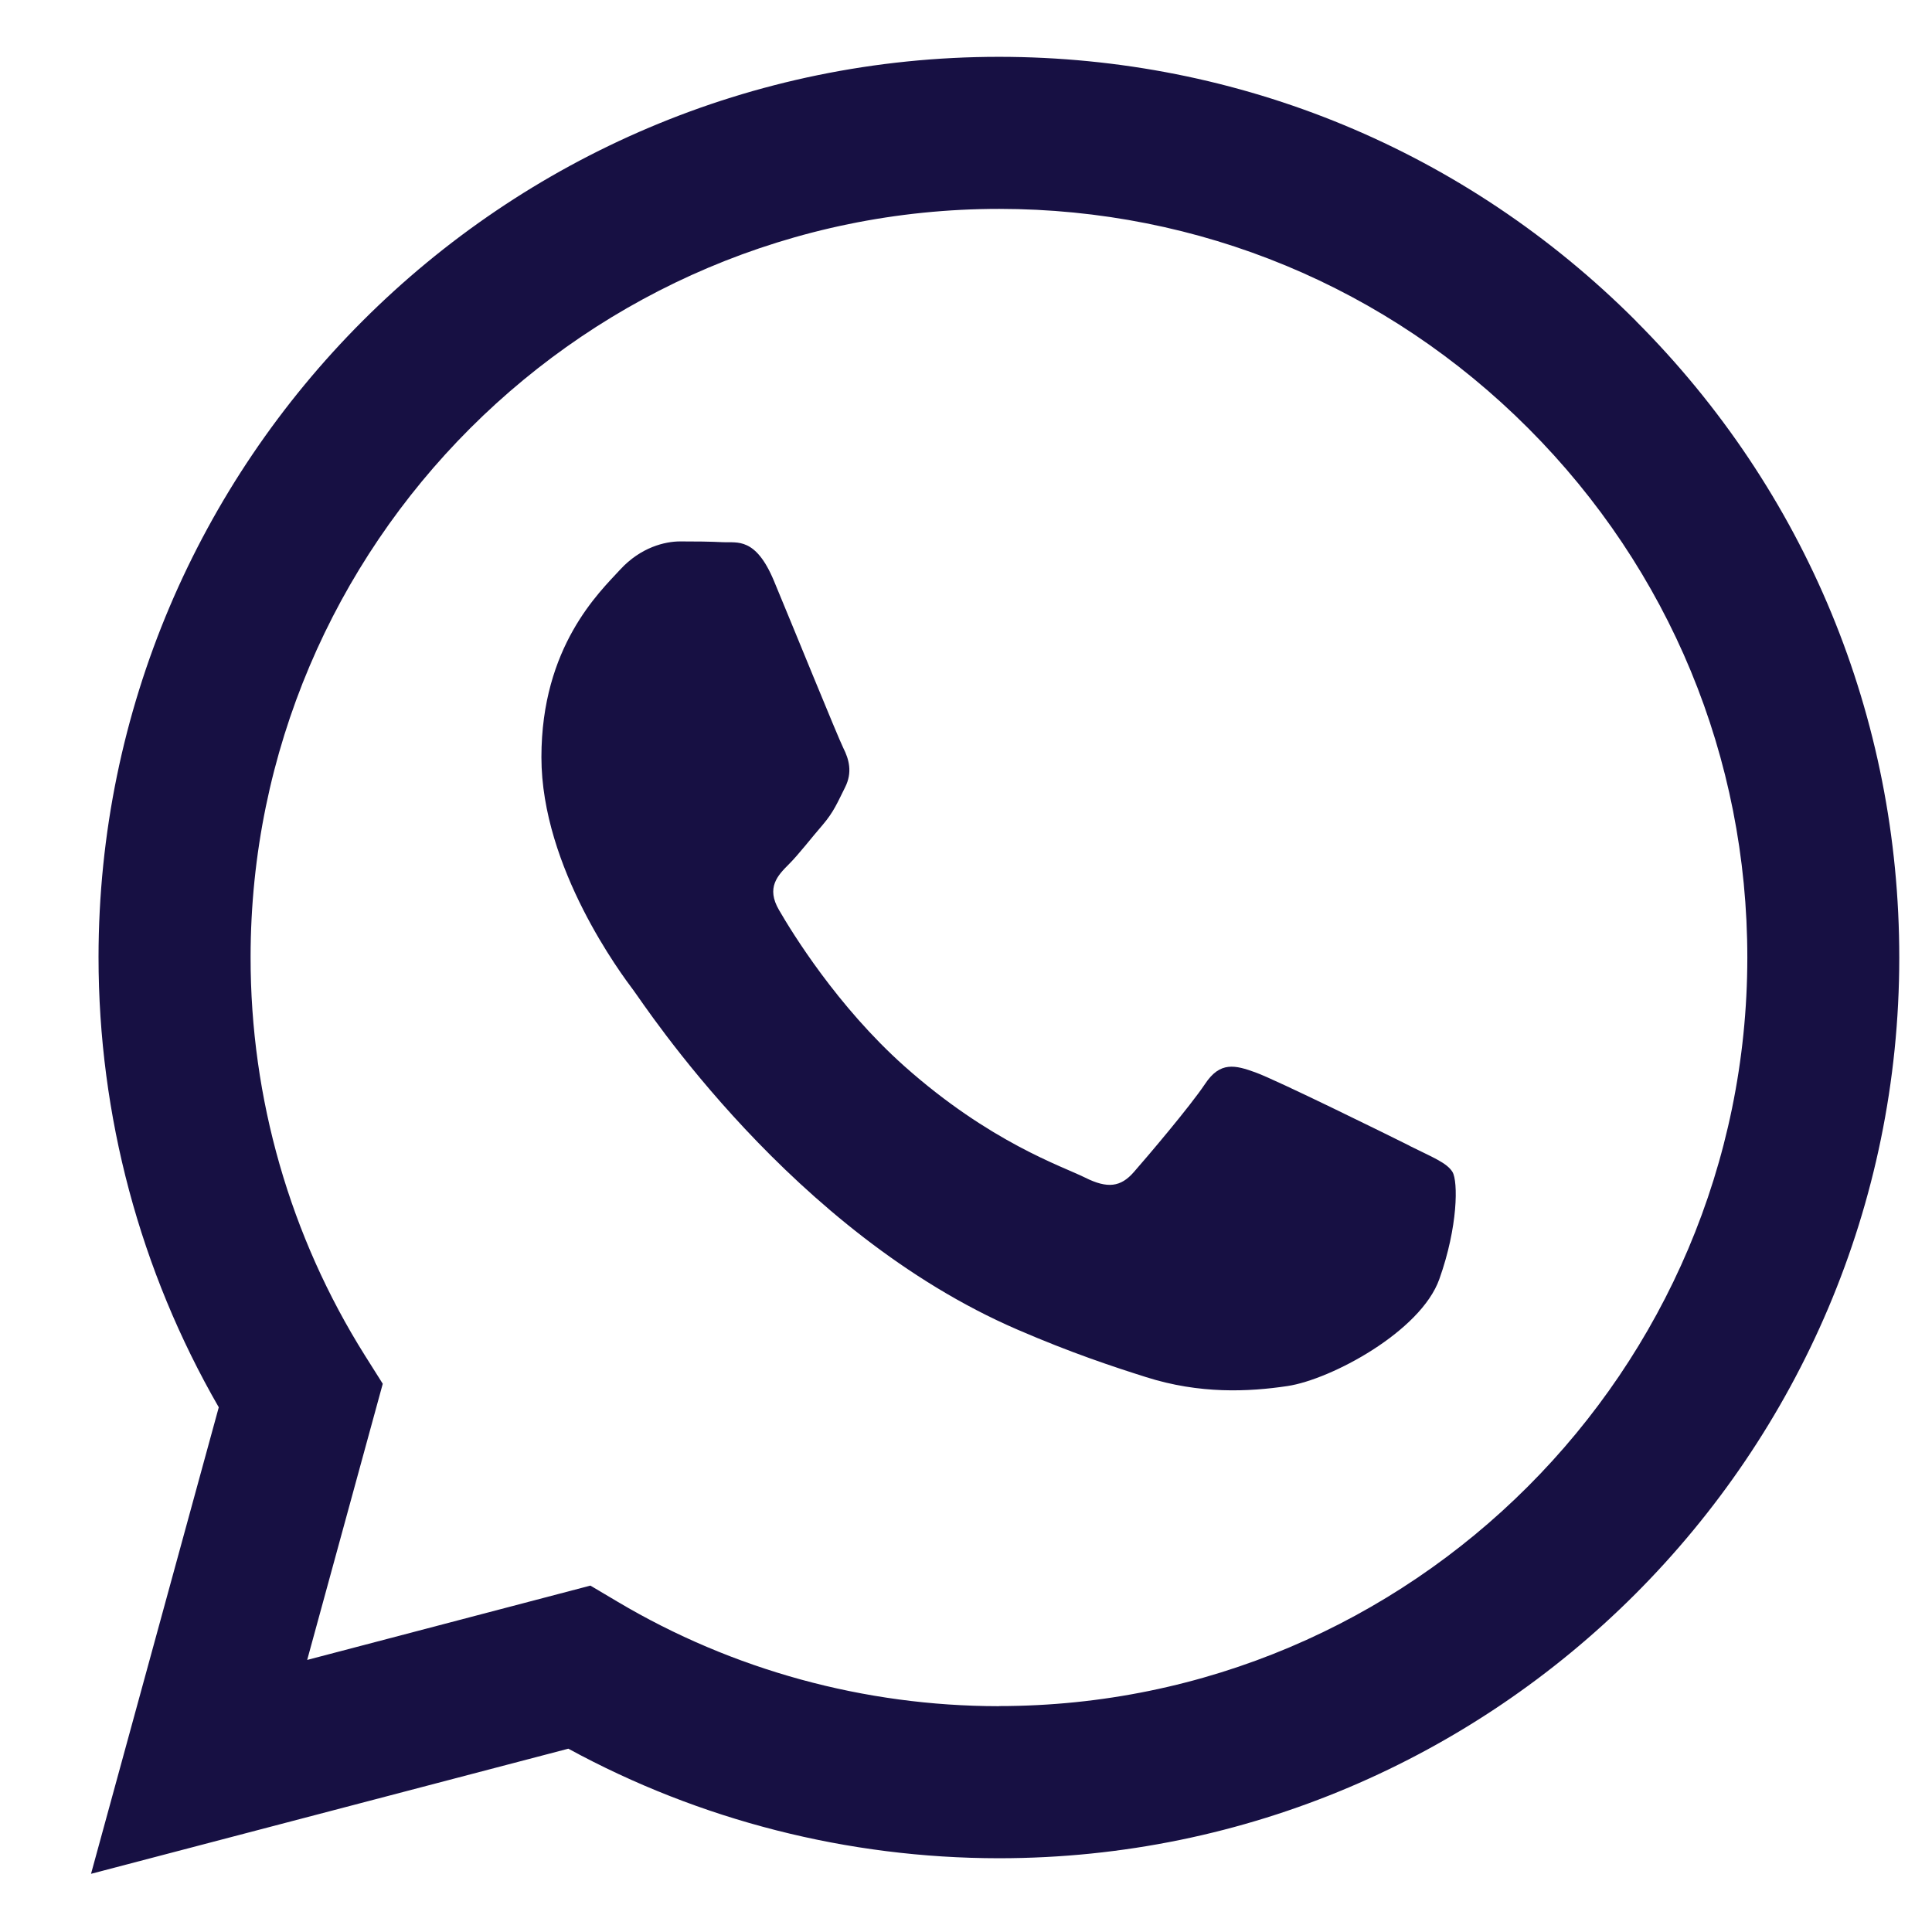 <svg width="17" height="17" viewBox="0 0 17 17" fill="none" xmlns="http://www.w3.org/2000/svg">
<g id="Symbol.svg" clip-path="url(#clip0_808_4678)">
<path id="Vector" fill-rule="evenodd" clip-rule="evenodd" d="M14.394 2.823C12.898 1.326 10.909 0.501 8.79 0.5C4.423 0.5 0.869 4.054 0.867 8.422C0.867 9.818 1.232 11.181 1.925 12.383L0.801 16.488L5.001 15.387C6.158 16.018 7.461 16.35 8.787 16.351H8.79C13.156 16.351 16.711 12.797 16.712 8.428C16.713 6.311 15.89 4.321 14.394 2.824V2.823ZM8.79 15.013H8.787C7.606 15.012 6.447 14.695 5.436 14.095L5.195 13.952L2.703 14.606L3.368 12.176L3.211 11.927C2.552 10.878 2.204 9.666 2.205 8.422C2.206 4.792 5.16 1.838 8.793 1.838C10.552 1.839 12.205 2.524 13.448 3.769C14.691 5.014 15.376 6.668 15.375 8.428C15.373 12.059 12.419 15.012 8.79 15.012V15.013ZM12.402 10.081C12.204 9.982 11.231 9.503 11.049 9.437C10.868 9.371 10.736 9.338 10.604 9.537C10.472 9.735 10.093 10.181 9.977 10.313C9.862 10.445 9.746 10.461 9.548 10.362C9.35 10.263 8.713 10.054 7.956 9.38C7.368 8.855 6.97 8.207 6.855 8.008C6.739 7.81 6.843 7.703 6.942 7.604C7.03 7.516 7.139 7.373 7.239 7.258C7.338 7.142 7.37 7.059 7.436 6.928C7.503 6.795 7.47 6.68 7.42 6.581C7.371 6.482 6.975 5.507 6.81 5.111C6.649 4.725 6.486 4.777 6.364 4.771C6.249 4.765 6.117 4.764 5.985 4.764C5.853 4.764 5.639 4.814 5.457 5.012C5.275 5.21 4.764 5.689 4.764 6.663C4.764 7.637 5.473 8.579 5.572 8.711C5.672 8.843 6.968 10.843 8.954 11.7C9.426 11.904 9.795 12.026 10.083 12.117C10.557 12.268 10.988 12.247 11.329 12.196C11.71 12.139 12.501 11.717 12.665 11.255C12.83 10.792 12.83 10.396 12.781 10.313C12.732 10.231 12.6 10.181 12.402 10.082L12.402 10.081Z" fill="#171043"/>
</g>
<defs>
<clipPath id="clip0_808_4678">
<rect width="15.912" height="16" fill="white" transform="translate(0.801 0.5)"/>
</clipPath>
</defs>
</svg>
